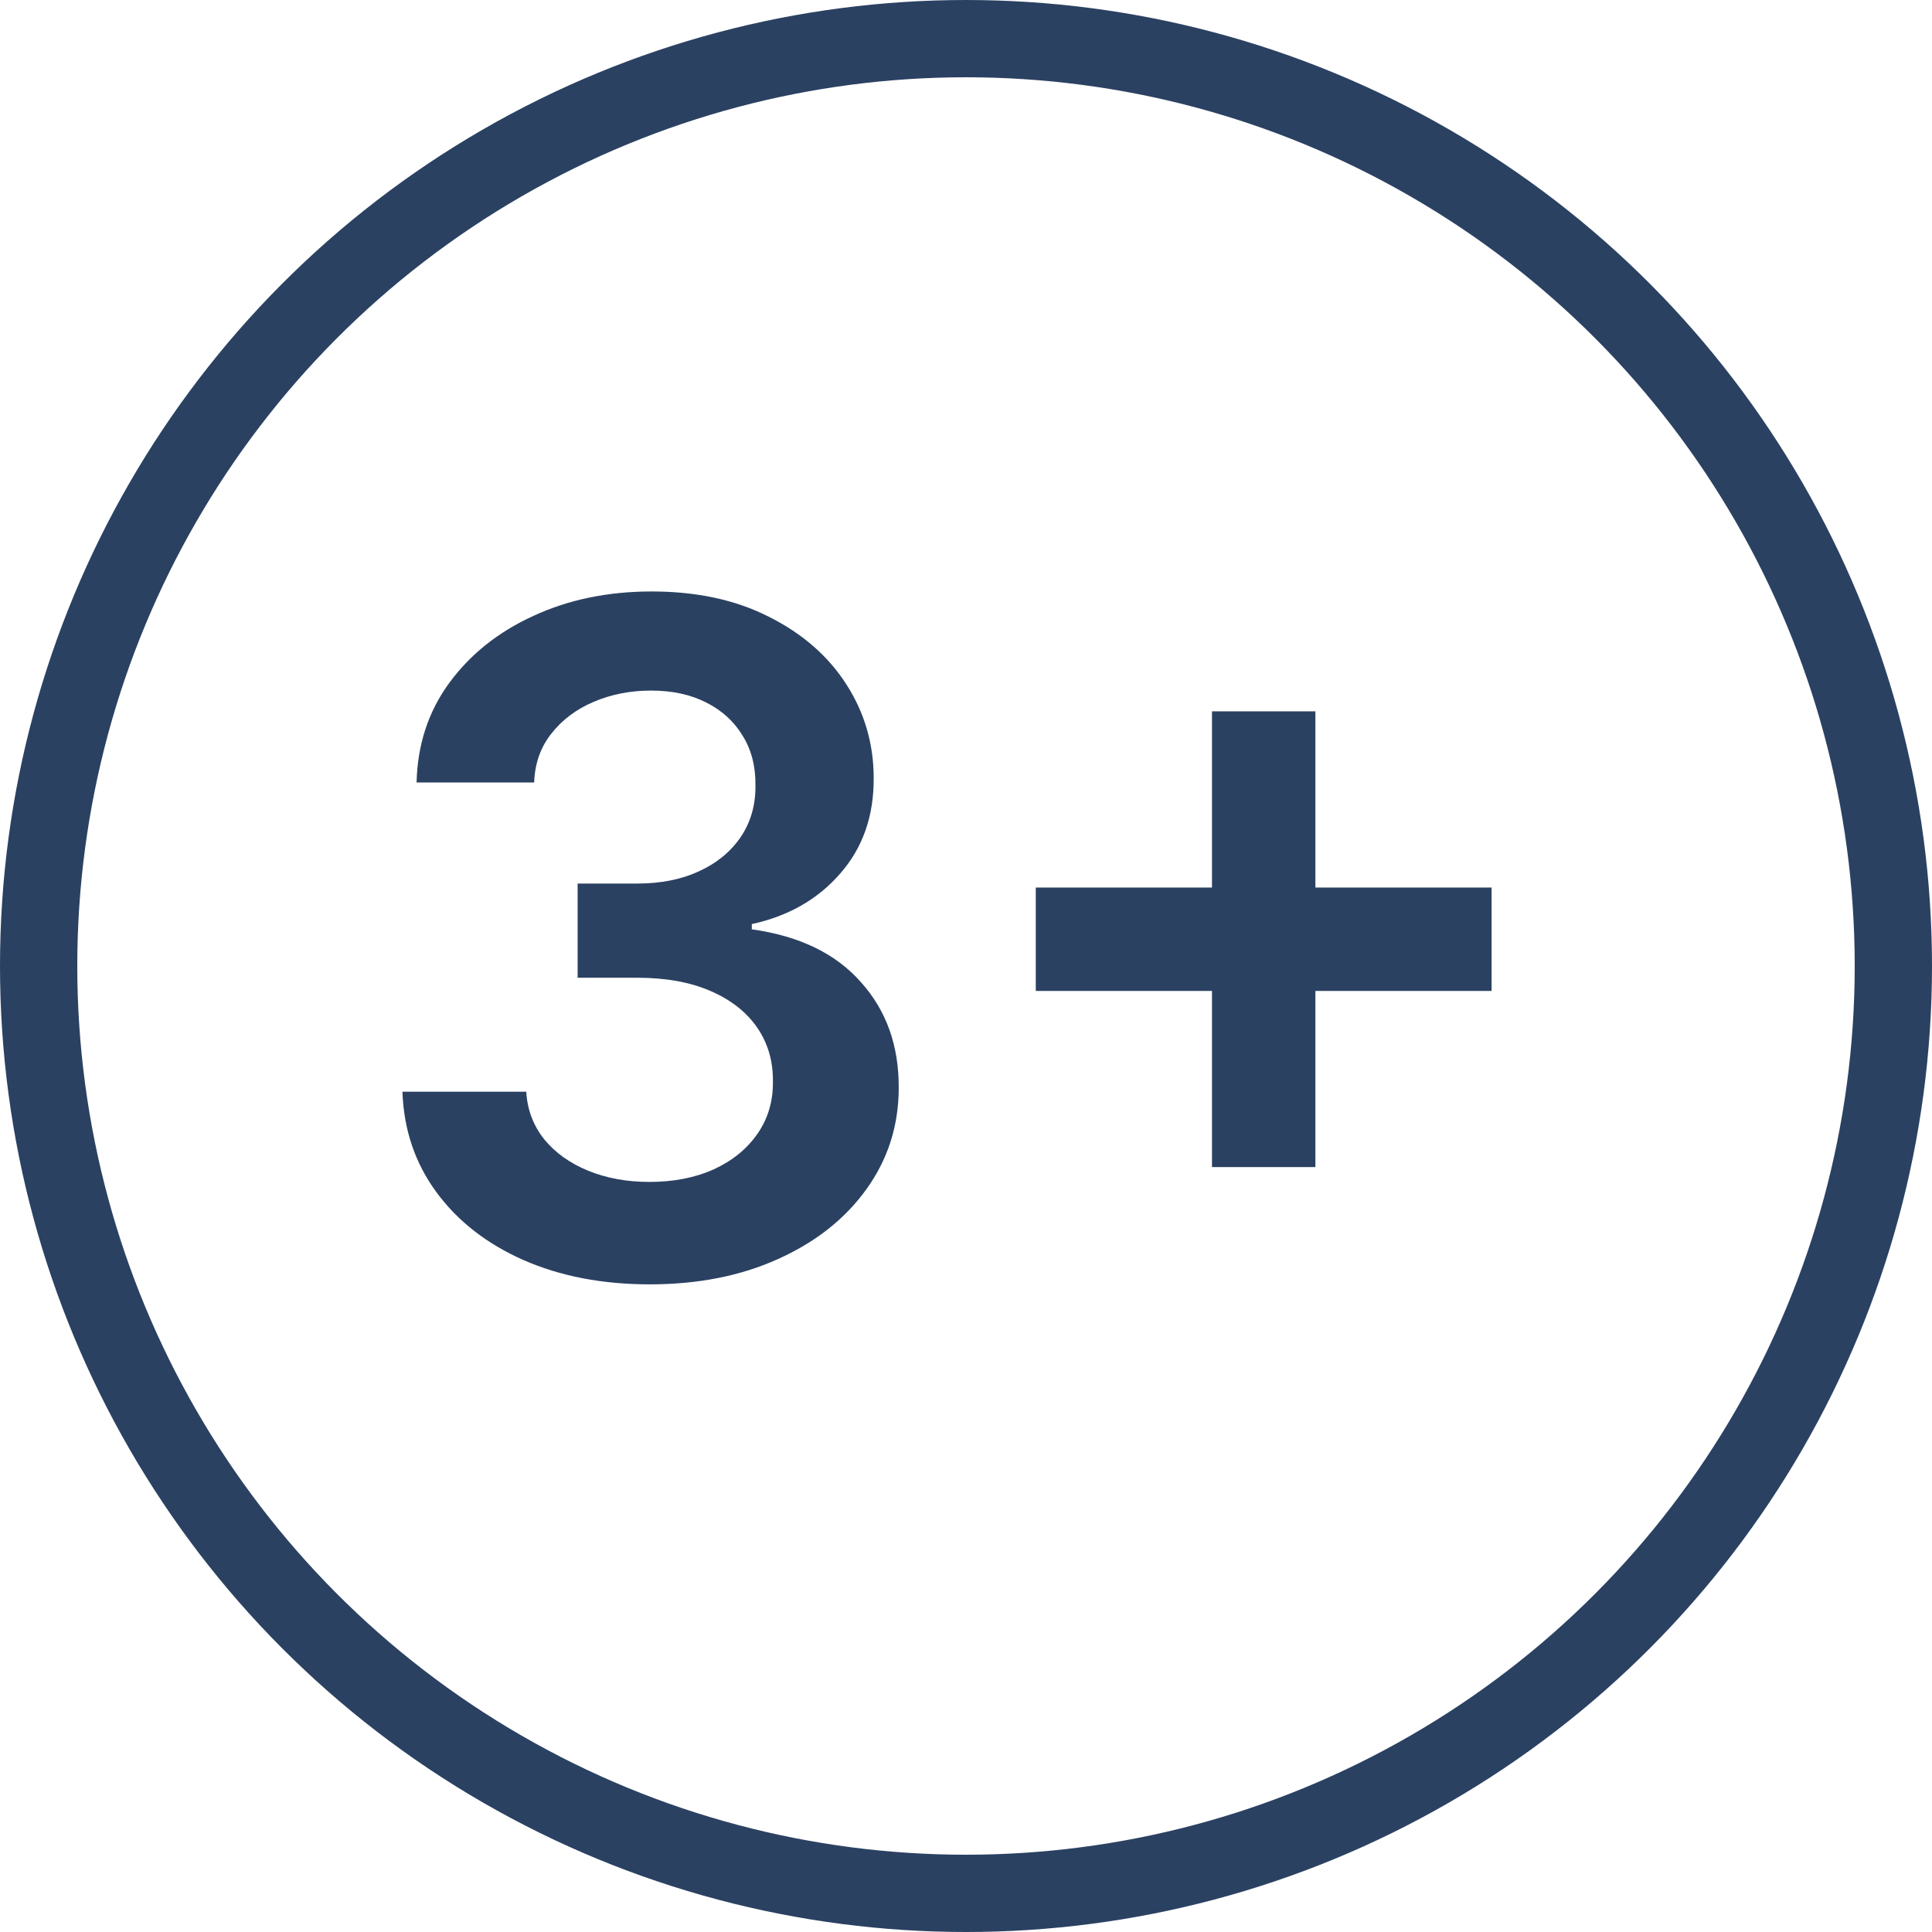 <svg width="50" height="50" viewBox="0 0 50 50" fill="none" xmlns="http://www.w3.org/2000/svg">
<circle cx="25" cy="25" r="24" stroke="#2B4162" stroke-width="2"/>
<path d="M16.815 33.239C15.588 33.239 14.497 33.028 13.543 32.608C12.594 32.188 11.844 31.602 11.293 30.852C10.742 30.102 10.449 29.236 10.415 28.253H13.619C13.648 28.724 13.804 29.136 14.088 29.489C14.372 29.835 14.75 30.105 15.222 30.298C15.693 30.491 16.222 30.588 16.807 30.588C17.432 30.588 17.986 30.48 18.469 30.264C18.952 30.043 19.329 29.736 19.602 29.344C19.875 28.952 20.009 28.5 20.003 27.989C20.009 27.46 19.872 26.994 19.594 26.591C19.315 26.188 18.912 25.872 18.384 25.645C17.861 25.418 17.23 25.304 16.491 25.304H14.949V22.866H16.491C17.099 22.866 17.631 22.761 18.085 22.551C18.546 22.341 18.906 22.046 19.168 21.665C19.429 21.278 19.557 20.832 19.551 20.327C19.557 19.832 19.446 19.403 19.219 19.04C18.997 18.671 18.682 18.384 18.273 18.179C17.869 17.974 17.395 17.872 16.849 17.872C16.315 17.872 15.821 17.969 15.367 18.162C14.912 18.355 14.546 18.631 14.267 18.989C13.989 19.341 13.841 19.761 13.824 20.25H10.781C10.804 19.273 11.085 18.415 11.625 17.676C12.171 16.932 12.898 16.352 13.807 15.938C14.716 15.517 15.736 15.307 16.866 15.307C18.031 15.307 19.043 15.526 19.901 15.963C20.764 16.395 21.432 16.977 21.903 17.71C22.375 18.443 22.611 19.253 22.611 20.139C22.616 21.122 22.327 21.946 21.741 22.611C21.162 23.276 20.401 23.71 19.457 23.915V24.051C20.685 24.222 21.625 24.676 22.278 25.415C22.938 26.148 23.264 27.06 23.259 28.151C23.259 29.128 22.98 30.003 22.423 30.776C21.872 31.543 21.111 32.145 20.139 32.582C19.173 33.02 18.065 33.239 16.815 33.239ZM31.366 30.204V18.409H34.042V30.204H31.366ZM26.806 25.645V22.969H38.602V25.645H26.806Z" fill="#2B4162"/>
</svg>
